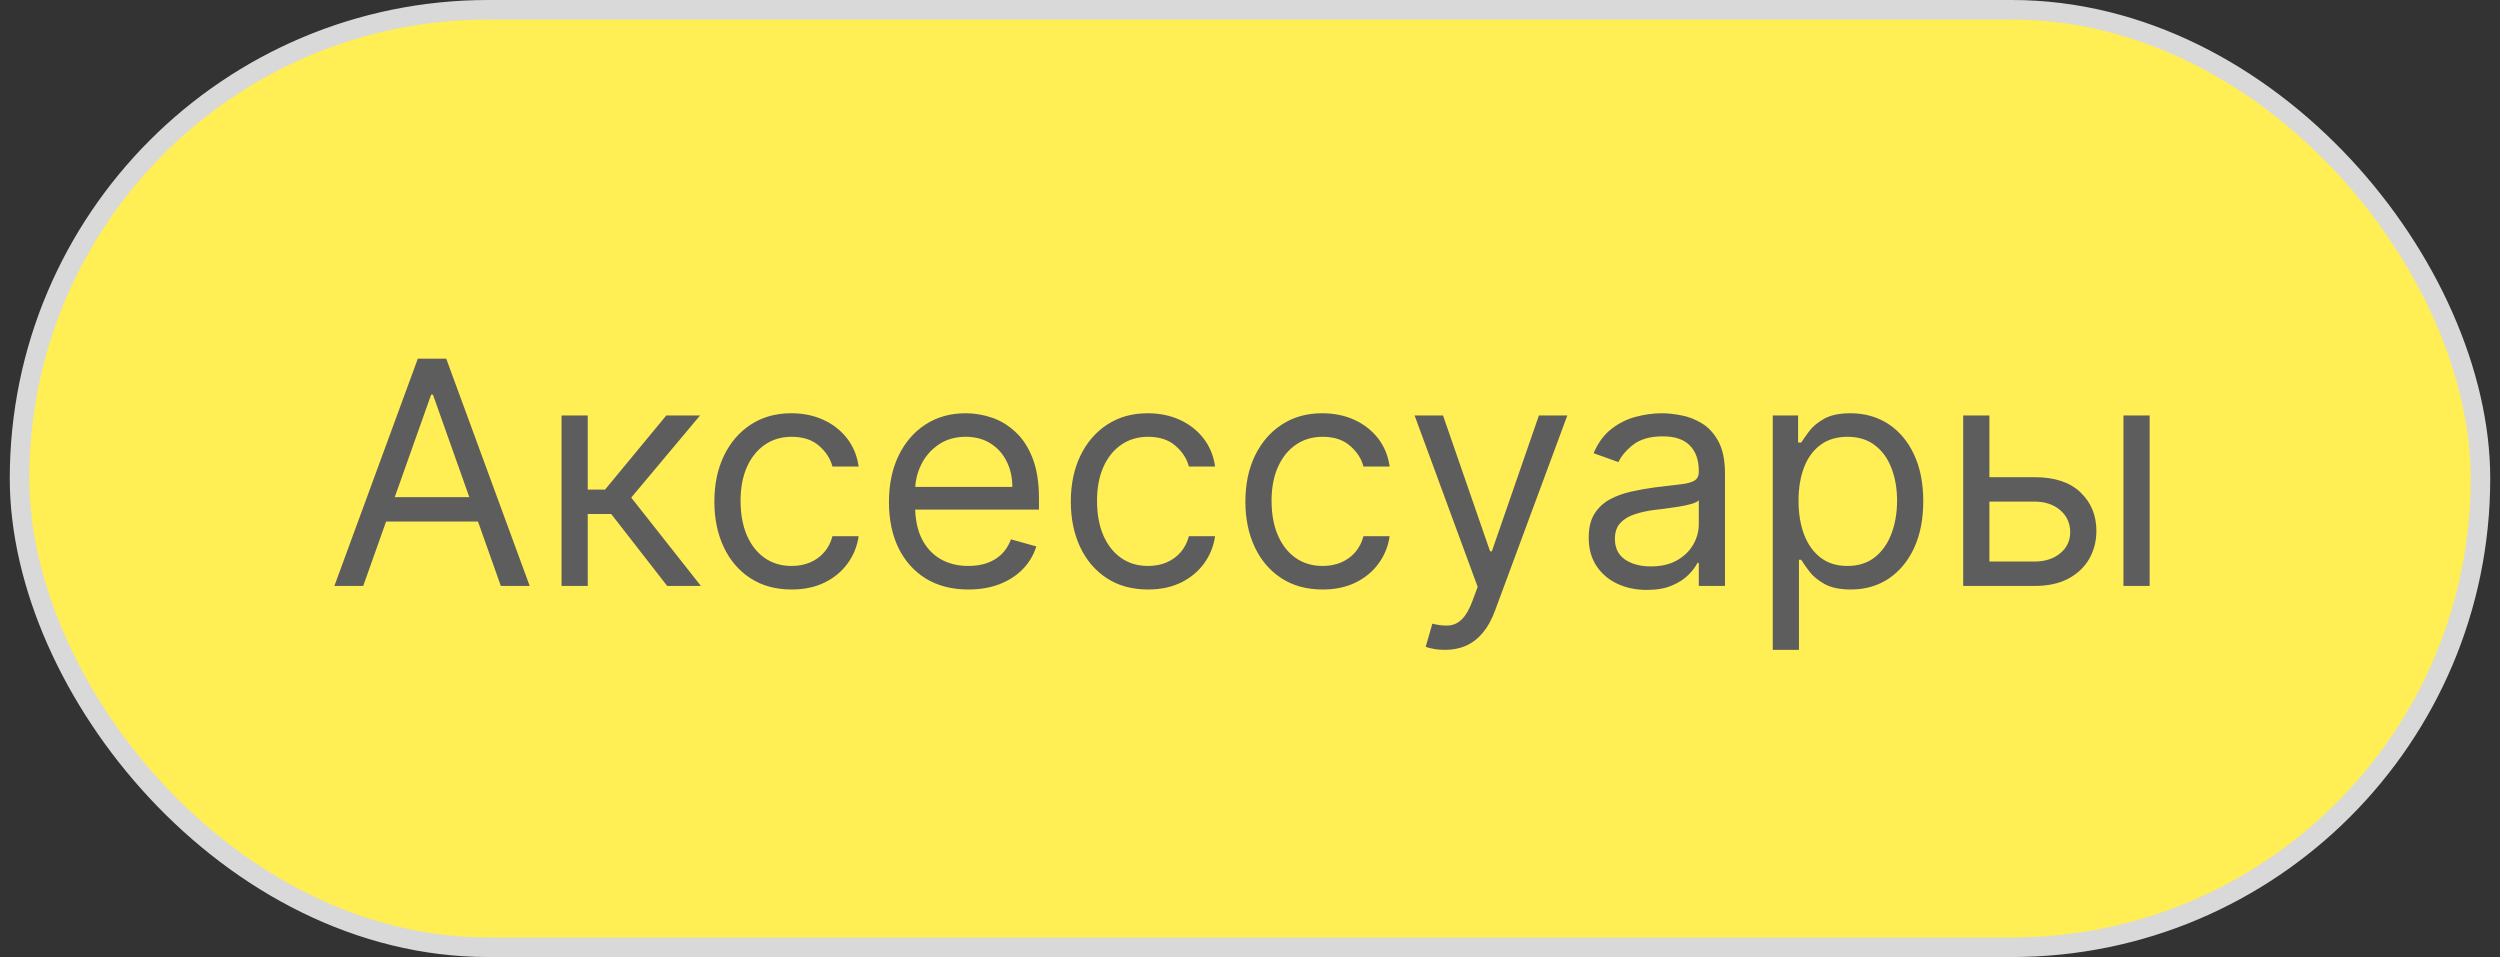 <?xml version="1.0" encoding="UTF-8"?> <svg xmlns="http://www.w3.org/2000/svg" width="128" height="49" viewBox="0 0 128 49" fill="none"><rect x="0" y="0" width="128" height="49" fill="#333333" stroke="none"/> <rect x="1" y="0.5" width="126" height="48" rx="24" fill="#FFEE54"></rect> <path d="M18.597 30H17.12L21.393 18.364H22.847L27.12 30H25.643L22.166 20.204H22.075L18.597 30ZM19.143 25.454H25.097V26.704H19.143V25.454ZM28.751 30V21.273H30.092V25.068H30.978L34.114 21.273H35.842L32.319 25.477L35.887 30H34.16L31.296 26.318H30.092V30H28.751ZM40.531 30.182C39.712 30.182 39.008 29.989 38.417 29.602C37.826 29.216 37.371 28.684 37.053 28.006C36.735 27.328 36.576 26.553 36.576 25.682C36.576 24.796 36.739 24.013 37.065 23.335C37.394 22.653 37.852 22.121 38.44 21.739C39.031 21.352 39.72 21.159 40.508 21.159C41.121 21.159 41.675 21.273 42.167 21.5C42.659 21.727 43.063 22.046 43.377 22.454C43.691 22.864 43.887 23.341 43.962 23.886H42.621C42.519 23.489 42.292 23.136 41.94 22.829C41.591 22.519 41.121 22.364 40.531 22.364C40.008 22.364 39.55 22.5 39.156 22.773C38.765 23.042 38.461 23.422 38.241 23.915C38.025 24.403 37.917 24.977 37.917 25.636C37.917 26.311 38.023 26.898 38.235 27.398C38.451 27.898 38.754 28.286 39.144 28.562C39.538 28.839 40 28.977 40.531 28.977C40.879 28.977 41.195 28.917 41.479 28.796C41.764 28.674 42.004 28.5 42.201 28.273C42.398 28.046 42.538 27.773 42.621 27.454H43.962C43.887 27.97 43.699 28.434 43.4 28.847C43.104 29.256 42.712 29.581 42.224 29.824C41.739 30.062 41.175 30.182 40.531 30.182ZM49.582 30.182C48.741 30.182 48.015 29.996 47.406 29.625C46.8 29.25 46.332 28.727 46.002 28.057C45.676 27.383 45.514 26.599 45.514 25.704C45.514 24.811 45.676 24.023 46.002 23.341C46.332 22.655 46.79 22.121 47.377 21.739C47.968 21.352 48.657 21.159 49.445 21.159C49.9 21.159 50.349 21.235 50.792 21.386C51.235 21.538 51.639 21.784 52.002 22.125C52.366 22.462 52.656 22.909 52.871 23.466C53.087 24.023 53.195 24.708 53.195 25.523V26.091H46.468V24.932H51.832C51.832 24.439 51.733 24 51.536 23.614C51.343 23.227 51.066 22.922 50.707 22.699C50.351 22.475 49.93 22.364 49.445 22.364C48.911 22.364 48.449 22.496 48.059 22.761C47.673 23.023 47.375 23.364 47.167 23.784C46.959 24.204 46.854 24.655 46.854 25.136V25.909C46.854 26.568 46.968 27.127 47.195 27.585C47.426 28.04 47.746 28.386 48.156 28.625C48.565 28.86 49.04 28.977 49.582 28.977C49.934 28.977 50.252 28.928 50.536 28.829C50.824 28.727 51.072 28.576 51.281 28.375C51.489 28.171 51.65 27.917 51.764 27.614L53.059 27.977C52.923 28.417 52.693 28.803 52.371 29.136C52.05 29.466 51.652 29.724 51.178 29.909C50.705 30.091 50.173 30.182 49.582 30.182ZM58.781 30.182C57.962 30.182 57.258 29.989 56.667 29.602C56.076 29.216 55.621 28.684 55.303 28.006C54.985 27.328 54.826 26.553 54.826 25.682C54.826 24.796 54.989 24.013 55.315 23.335C55.644 22.653 56.102 22.121 56.69 21.739C57.281 21.352 57.97 21.159 58.758 21.159C59.371 21.159 59.925 21.273 60.417 21.5C60.909 21.727 61.313 22.046 61.627 22.454C61.941 22.864 62.137 23.341 62.212 23.886H60.871C60.769 23.489 60.542 23.136 60.19 22.829C59.841 22.519 59.371 22.364 58.781 22.364C58.258 22.364 57.8 22.5 57.406 22.773C57.015 23.042 56.711 23.422 56.491 23.915C56.275 24.403 56.167 24.977 56.167 25.636C56.167 26.311 56.273 26.898 56.485 27.398C56.701 27.898 57.004 28.286 57.394 28.562C57.788 28.839 58.25 28.977 58.781 28.977C59.129 28.977 59.445 28.917 59.729 28.796C60.014 28.674 60.254 28.5 60.451 28.273C60.648 28.046 60.788 27.773 60.871 27.454H62.212C62.137 27.97 61.949 28.434 61.65 28.847C61.354 29.256 60.962 29.581 60.474 29.824C59.989 30.062 59.425 30.182 58.781 30.182ZM67.718 30.182C66.9 30.182 66.195 29.989 65.604 29.602C65.013 29.216 64.559 28.684 64.241 28.006C63.923 27.328 63.764 26.553 63.764 25.682C63.764 24.796 63.926 24.013 64.252 23.335C64.582 22.653 65.04 22.121 65.627 21.739C66.218 21.352 66.907 21.159 67.695 21.159C68.309 21.159 68.862 21.273 69.354 21.5C69.847 21.727 70.25 22.046 70.565 22.454C70.879 22.864 71.074 23.341 71.15 23.886H69.809C69.707 23.489 69.479 23.136 69.127 22.829C68.779 22.519 68.309 22.364 67.718 22.364C67.195 22.364 66.737 22.5 66.343 22.773C65.953 23.042 65.648 23.422 65.428 23.915C65.212 24.403 65.104 24.977 65.104 25.636C65.104 26.311 65.21 26.898 65.423 27.398C65.638 27.898 65.942 28.286 66.332 28.562C66.726 28.839 67.188 28.977 67.718 28.977C68.067 28.977 68.383 28.917 68.667 28.796C68.951 28.674 69.192 28.5 69.388 28.273C69.585 28.046 69.726 27.773 69.809 27.454H71.15C71.074 27.97 70.887 28.434 70.587 28.847C70.292 29.256 69.9 29.581 69.411 29.824C68.926 30.062 68.362 30.182 67.718 30.182ZM73.974 33.273C73.746 33.273 73.544 33.254 73.366 33.216C73.188 33.182 73.065 33.148 72.996 33.114L73.337 31.932C73.663 32.015 73.951 32.045 74.201 32.023C74.451 32 74.673 31.888 74.866 31.688C75.063 31.491 75.243 31.171 75.406 30.727L75.656 30.046L72.428 21.273H73.883L76.292 28.227H76.383L78.792 21.273H80.246L76.542 31.273C76.375 31.724 76.169 32.097 75.923 32.392C75.676 32.691 75.39 32.913 75.065 33.057C74.743 33.201 74.379 33.273 73.974 33.273ZM84.319 30.204C83.766 30.204 83.264 30.1 82.813 29.892C82.362 29.68 82.004 29.375 81.739 28.977C81.474 28.576 81.342 28.091 81.342 27.523C81.342 27.023 81.44 26.617 81.637 26.307C81.834 25.992 82.097 25.746 82.427 25.568C82.756 25.39 83.12 25.258 83.518 25.171C83.919 25.079 84.323 25.008 84.728 24.954C85.258 24.886 85.688 24.835 86.018 24.801C86.351 24.763 86.594 24.701 86.745 24.614C86.9 24.526 86.978 24.375 86.978 24.159V24.114C86.978 23.553 86.825 23.117 86.518 22.807C86.215 22.496 85.754 22.341 85.137 22.341C84.497 22.341 83.995 22.481 83.631 22.761C83.268 23.042 83.012 23.341 82.864 23.659L81.592 23.204C81.819 22.674 82.122 22.261 82.501 21.966C82.883 21.667 83.3 21.458 83.751 21.341C84.205 21.22 84.652 21.159 85.092 21.159C85.372 21.159 85.694 21.193 86.058 21.261C86.425 21.326 86.779 21.46 87.12 21.665C87.465 21.869 87.751 22.178 87.978 22.591C88.205 23.004 88.319 23.557 88.319 24.25V30H86.978V28.818H86.91C86.819 29.008 86.667 29.21 86.455 29.426C86.243 29.642 85.961 29.826 85.609 29.977C85.256 30.129 84.826 30.204 84.319 30.204ZM84.523 29C85.054 29 85.501 28.896 85.864 28.688C86.232 28.479 86.508 28.21 86.694 27.881C86.883 27.551 86.978 27.204 86.978 26.841V25.614C86.921 25.682 86.796 25.744 86.603 25.801C86.414 25.854 86.194 25.901 85.944 25.943C85.698 25.981 85.457 26.015 85.222 26.046C84.991 26.072 84.804 26.095 84.66 26.114C84.311 26.159 83.986 26.233 83.683 26.335C83.383 26.434 83.141 26.583 82.955 26.784C82.773 26.981 82.683 27.25 82.683 27.591C82.683 28.057 82.855 28.409 83.2 28.648C83.548 28.883 83.989 29 84.523 29ZM90.766 33.273V21.273H92.062V22.659H92.221C92.319 22.508 92.456 22.314 92.63 22.079C92.808 21.841 93.062 21.629 93.391 21.443C93.725 21.254 94.175 21.159 94.744 21.159C95.478 21.159 96.126 21.343 96.687 21.71C97.247 22.078 97.685 22.599 97.999 23.273C98.314 23.947 98.471 24.742 98.471 25.659C98.471 26.583 98.314 27.384 97.999 28.062C97.685 28.737 97.249 29.259 96.692 29.631C96.136 29.998 95.494 30.182 94.766 30.182C94.206 30.182 93.757 30.089 93.42 29.903C93.083 29.714 92.823 29.5 92.641 29.261C92.46 29.019 92.319 28.818 92.221 28.659H92.107V33.273H90.766ZM92.085 25.636C92.085 26.296 92.181 26.877 92.374 27.381C92.567 27.881 92.85 28.273 93.221 28.557C93.592 28.837 94.047 28.977 94.585 28.977C95.145 28.977 95.613 28.829 95.988 28.534C96.367 28.235 96.651 27.833 96.84 27.329C97.033 26.822 97.13 26.258 97.13 25.636C97.13 25.023 97.035 24.47 96.846 23.977C96.66 23.481 96.378 23.089 95.999 22.801C95.624 22.509 95.153 22.364 94.585 22.364C94.039 22.364 93.581 22.502 93.21 22.778C92.838 23.051 92.558 23.434 92.369 23.926C92.179 24.415 92.085 24.985 92.085 25.636ZM101.675 24.432H104.175C105.198 24.432 105.98 24.691 106.522 25.21C107.064 25.729 107.335 26.386 107.335 27.182C107.335 27.704 107.213 28.18 106.971 28.608C106.728 29.032 106.372 29.371 105.903 29.625C105.433 29.875 104.857 30 104.175 30H100.516V21.273H101.857V28.75H104.175C104.706 28.75 105.141 28.61 105.482 28.329C105.823 28.049 105.994 27.689 105.994 27.25C105.994 26.788 105.823 26.411 105.482 26.119C105.141 25.828 104.706 25.682 104.175 25.682H101.675V24.432ZM108.721 30V21.273H110.062V30H108.721Z" fill="#5D5D5D"></path> <rect x="1" y="0.5" width="126" height="48" rx="24" stroke="#D9D9D9"></rect> </svg> 
